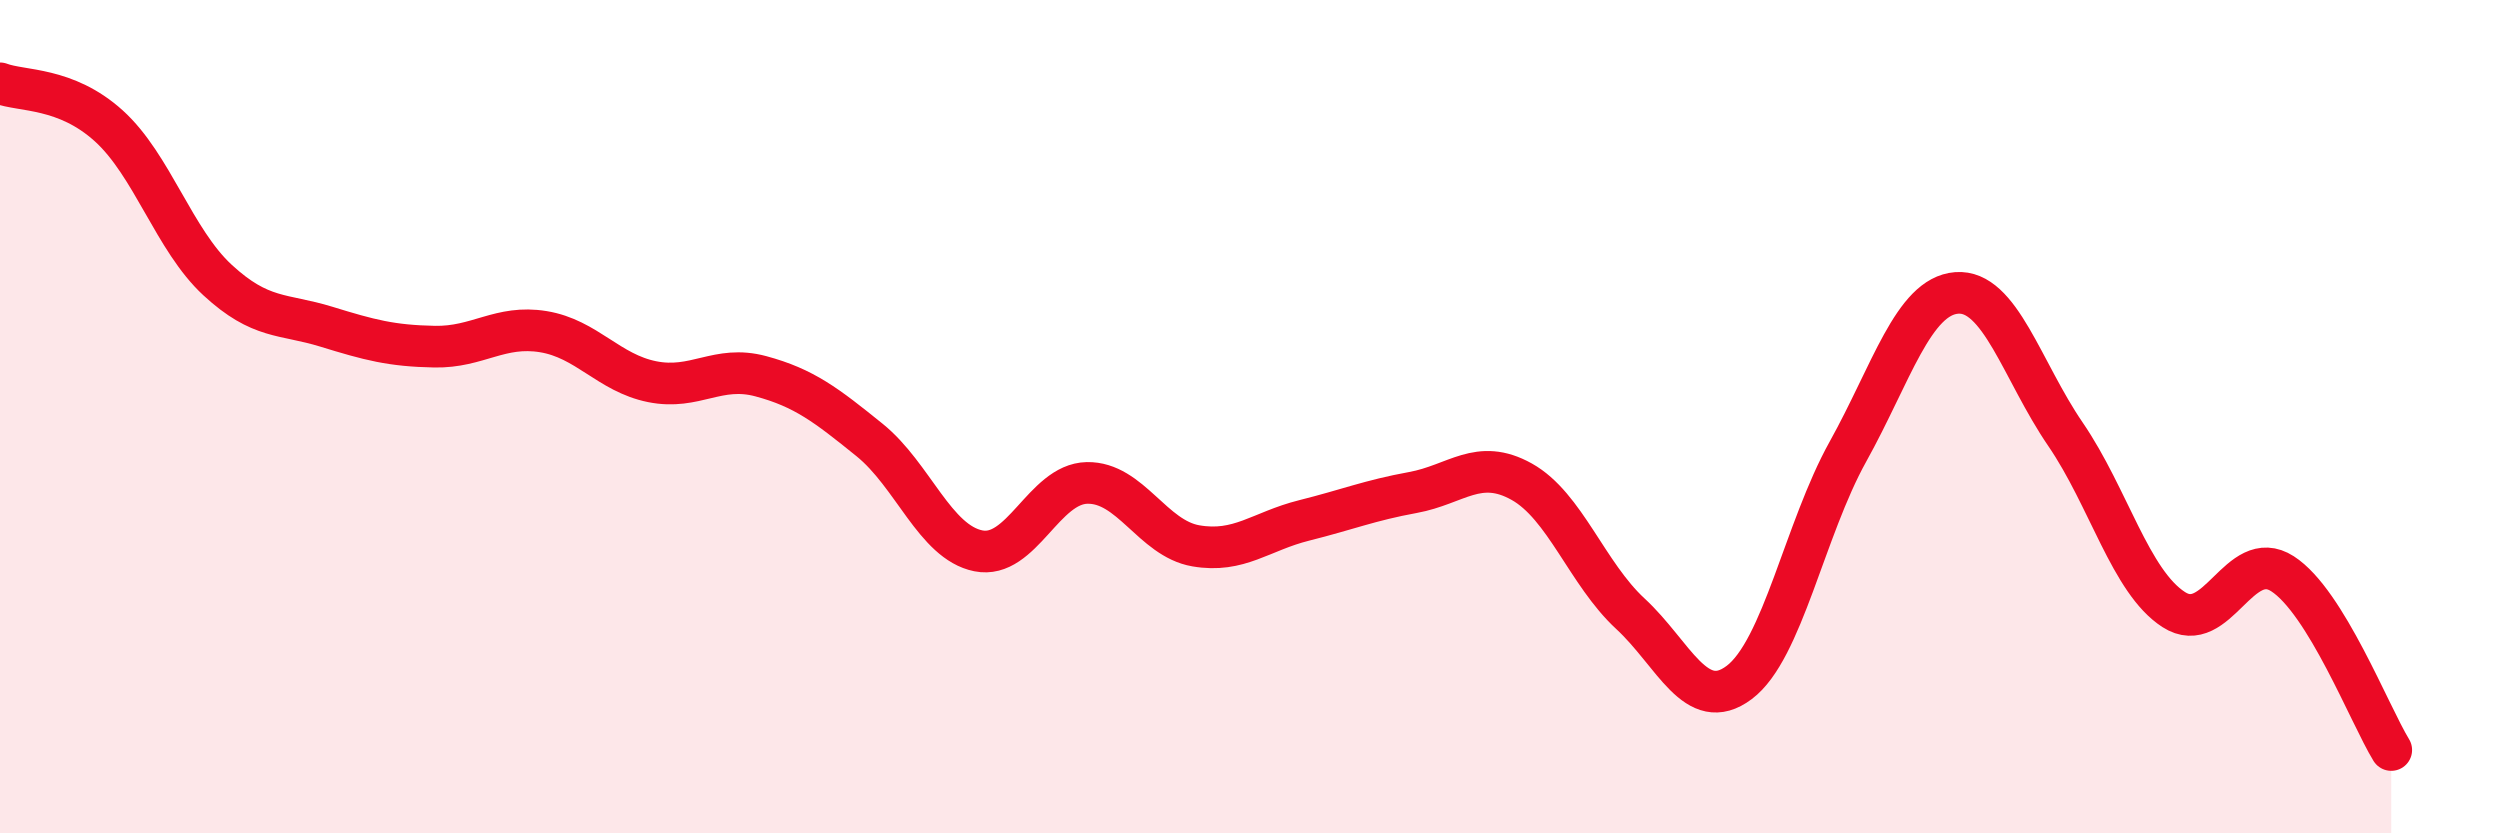 
    <svg width="60" height="20" viewBox="0 0 60 20" xmlns="http://www.w3.org/2000/svg">
      <path
        d="M 0,2 C 0.52,2.2 1.57,2.08 2.61,3.02 C 3.65,3.96 4.18,5.76 5.22,6.72 C 6.26,7.68 6.79,7.52 7.83,7.84 C 8.87,8.16 9.39,8.3 10.43,8.32 C 11.47,8.34 12,7.79 13.04,7.96 C 14.08,8.13 14.61,8.95 15.65,9.16 C 16.69,9.37 17.22,8.75 18.26,9.03 C 19.3,9.31 19.83,9.72 20.87,10.56 C 21.91,11.4 22.44,13.01 23.48,13.22 C 24.52,13.43 25.05,11.61 26.09,11.59 C 27.13,11.57 27.66,12.92 28.7,13.1 C 29.74,13.28 30.26,12.75 31.3,12.49 C 32.34,12.23 32.87,12.01 33.91,11.82 C 34.95,11.63 35.48,10.98 36.52,11.56 C 37.56,12.14 38.09,13.77 39.13,14.73 C 40.17,15.69 40.7,17.16 41.74,16.38 C 42.78,15.6 43.31,12.71 44.35,10.84 C 45.39,8.97 45.92,7.11 46.96,7.03 C 48,6.95 48.53,8.9 49.57,10.42 C 50.61,11.94 51.13,13.96 52.17,14.63 C 53.21,15.3 53.74,13.1 54.78,13.77 C 55.82,14.44 56.87,17.15 57.39,18L57.39 20L0 20Z"
        fill="#EB0A25"
        opacity="0.1"
        stroke-linecap="round"
        stroke-linejoin="round"
      />
      <path
        d="M 0,2 C 0.52,2.2 1.57,2.08 2.61,3.02 C 3.65,3.96 4.18,5.76 5.22,6.72 C 6.26,7.68 6.79,7.52 7.83,7.84 C 8.87,8.16 9.39,8.3 10.43,8.32 C 11.47,8.34 12,7.79 13.04,7.96 C 14.08,8.13 14.61,8.95 15.65,9.16 C 16.69,9.37 17.22,8.75 18.26,9.03 C 19.3,9.31 19.83,9.72 20.87,10.56 C 21.91,11.4 22.44,13.01 23.48,13.22 C 24.52,13.43 25.05,11.61 26.09,11.59 C 27.13,11.57 27.66,12.92 28.7,13.1 C 29.74,13.28 30.26,12.75 31.3,12.49 C 32.34,12.23 32.87,12.01 33.91,11.82 C 34.95,11.63 35.48,10.98 36.52,11.56 C 37.56,12.14 38.09,13.77 39.13,14.73 C 40.17,15.69 40.7,17.16 41.74,16.38 C 42.78,15.6 43.31,12.71 44.35,10.84 C 45.39,8.97 45.92,7.11 46.96,7.03 C 48,6.95 48.53,8.9 49.57,10.42 C 50.61,11.94 51.13,13.96 52.17,14.63 C 53.21,15.3 53.74,13.1 54.78,13.77 C 55.82,14.44 56.87,17.15 57.39,18"
        stroke="#EB0A25"
        stroke-width="1"
        fill="none"
        stroke-linecap="round"
        stroke-linejoin="round"
      />
    </svg>
  